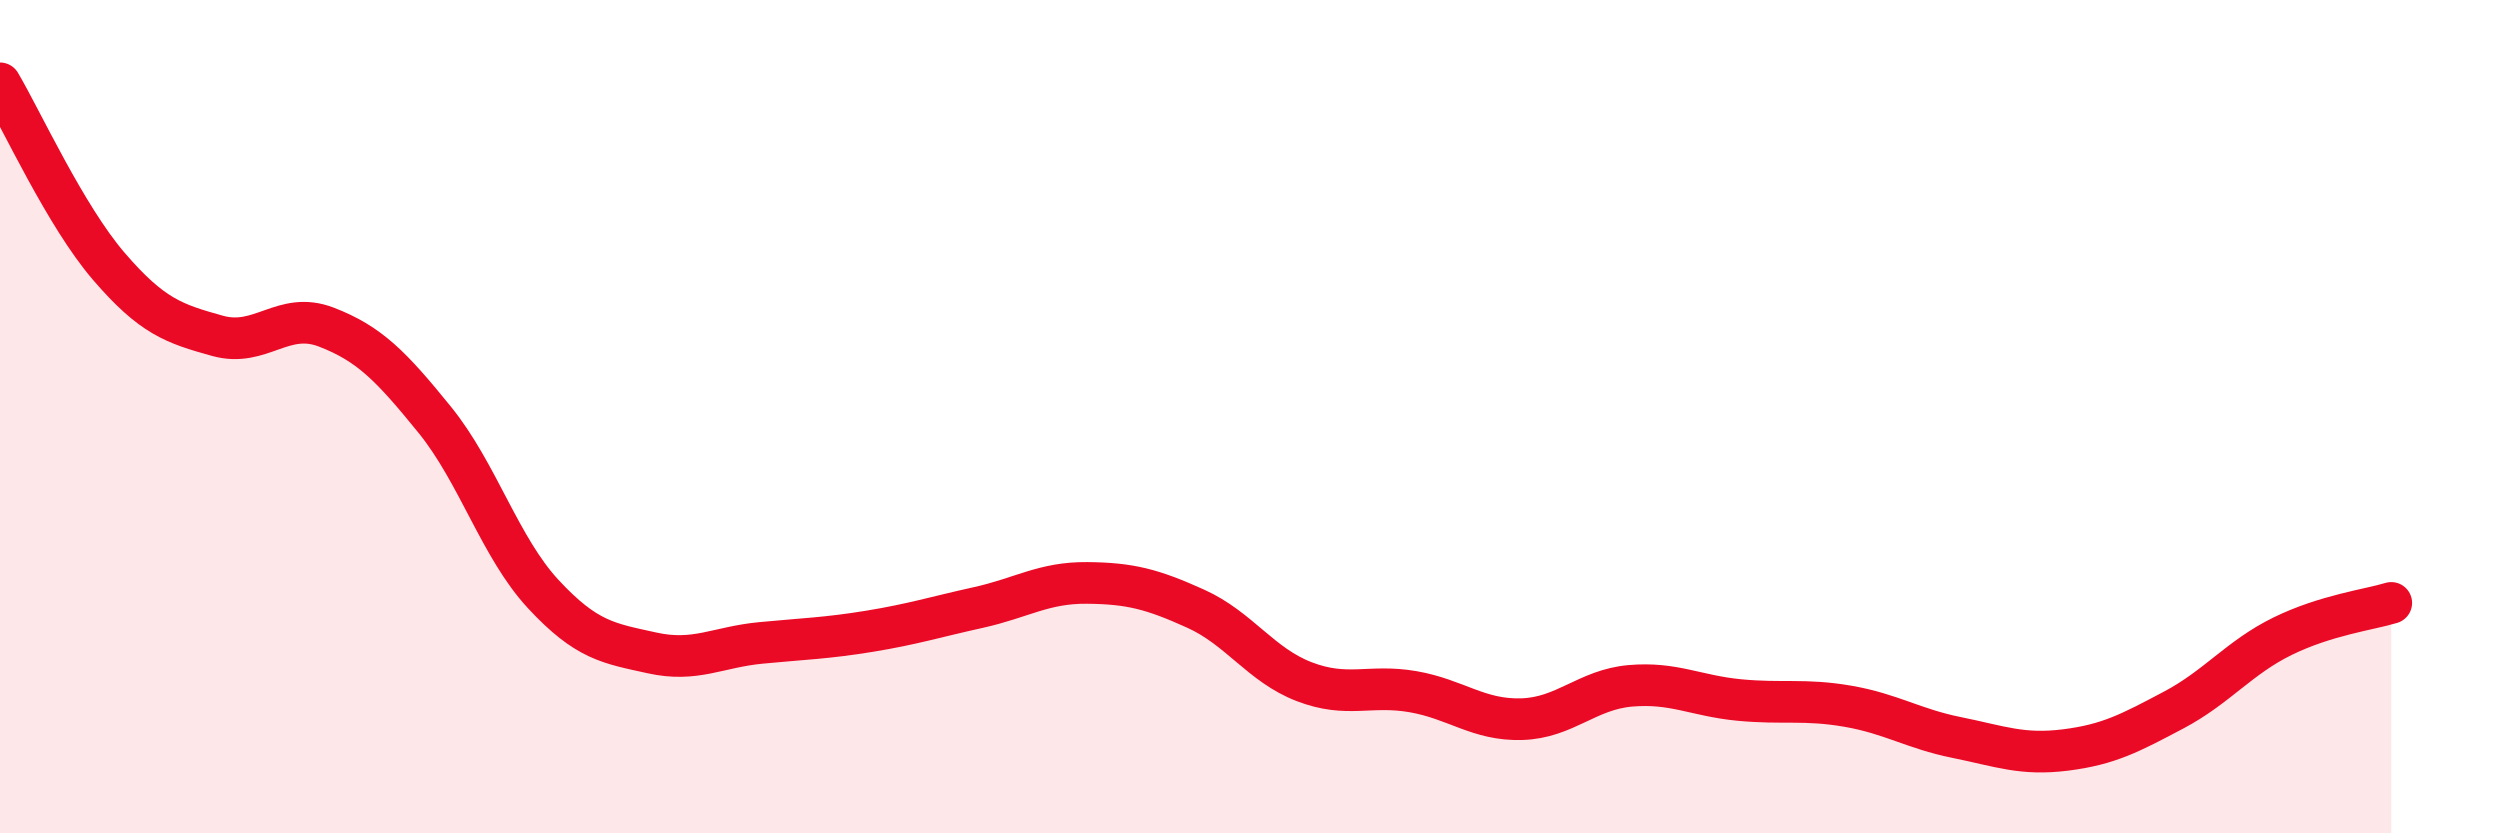 
    <svg width="60" height="20" viewBox="0 0 60 20" xmlns="http://www.w3.org/2000/svg">
      <path
        d="M 0,2 C 0.52,2.88 1.57,5.18 2.61,6.39 C 3.65,7.6 4.18,7.77 5.22,8.06 C 6.26,8.35 6.79,7.45 7.83,7.85 C 8.87,8.25 9.39,8.79 10.43,10.07 C 11.47,11.35 12,13.14 13.04,14.26 C 14.08,15.38 14.61,15.44 15.65,15.67 C 16.69,15.9 17.22,15.53 18.26,15.43 C 19.3,15.33 19.83,15.32 20.87,15.15 C 21.91,14.98 22.44,14.81 23.48,14.58 C 24.52,14.35 25.05,13.98 26.09,13.99 C 27.13,14 27.66,14.14 28.7,14.61 C 29.74,15.08 30.26,15.96 31.3,16.36 C 32.34,16.76 32.87,16.42 33.91,16.6 C 34.95,16.78 35.48,17.29 36.52,17.26 C 37.56,17.23 38.09,16.55 39.13,16.46 C 40.17,16.37 40.7,16.7 41.74,16.8 C 42.78,16.9 43.31,16.77 44.35,16.95 C 45.39,17.13 45.92,17.49 46.96,17.7 C 48,17.91 48.53,18.13 49.57,18 C 50.61,17.87 51.13,17.59 52.17,17.04 C 53.21,16.49 53.74,15.78 54.78,15.27 C 55.82,14.76 56.87,14.63 57.39,14.47L57.39 20L0 20Z"
        fill="#EB0A25"
        opacity="0.1"
        stroke-linecap="round"
        stroke-linejoin="round"
      />
      <path
        d="M 0,2 C 0.52,2.88 1.57,5.18 2.61,6.39 C 3.65,7.6 4.18,7.77 5.22,8.06 C 6.26,8.35 6.79,7.45 7.83,7.85 C 8.87,8.25 9.39,8.79 10.43,10.07 C 11.47,11.35 12,13.14 13.04,14.26 C 14.08,15.38 14.61,15.44 15.65,15.67 C 16.69,15.9 17.22,15.53 18.26,15.43 C 19.3,15.33 19.83,15.32 20.87,15.15 C 21.91,14.98 22.44,14.81 23.48,14.58 C 24.52,14.35 25.05,13.98 26.09,13.99 C 27.13,14 27.66,14.14 28.7,14.61 C 29.74,15.08 30.26,15.96 31.3,16.36 C 32.34,16.76 32.87,16.42 33.91,16.6 C 34.95,16.78 35.48,17.29 36.52,17.26 C 37.56,17.23 38.09,16.55 39.13,16.46 C 40.17,16.37 40.7,16.7 41.74,16.8 C 42.78,16.9 43.31,16.77 44.35,16.95 C 45.39,17.13 45.92,17.49 46.96,17.7 C 48,17.91 48.53,18.13 49.57,18 C 50.61,17.87 51.13,17.59 52.17,17.04 C 53.21,16.49 53.74,15.78 54.78,15.27 C 55.82,14.76 56.87,14.63 57.39,14.47"
        stroke="#EB0A25"
        stroke-width="1"
        fill="none"
        stroke-linecap="round"
        stroke-linejoin="round"
      />
    </svg>
  